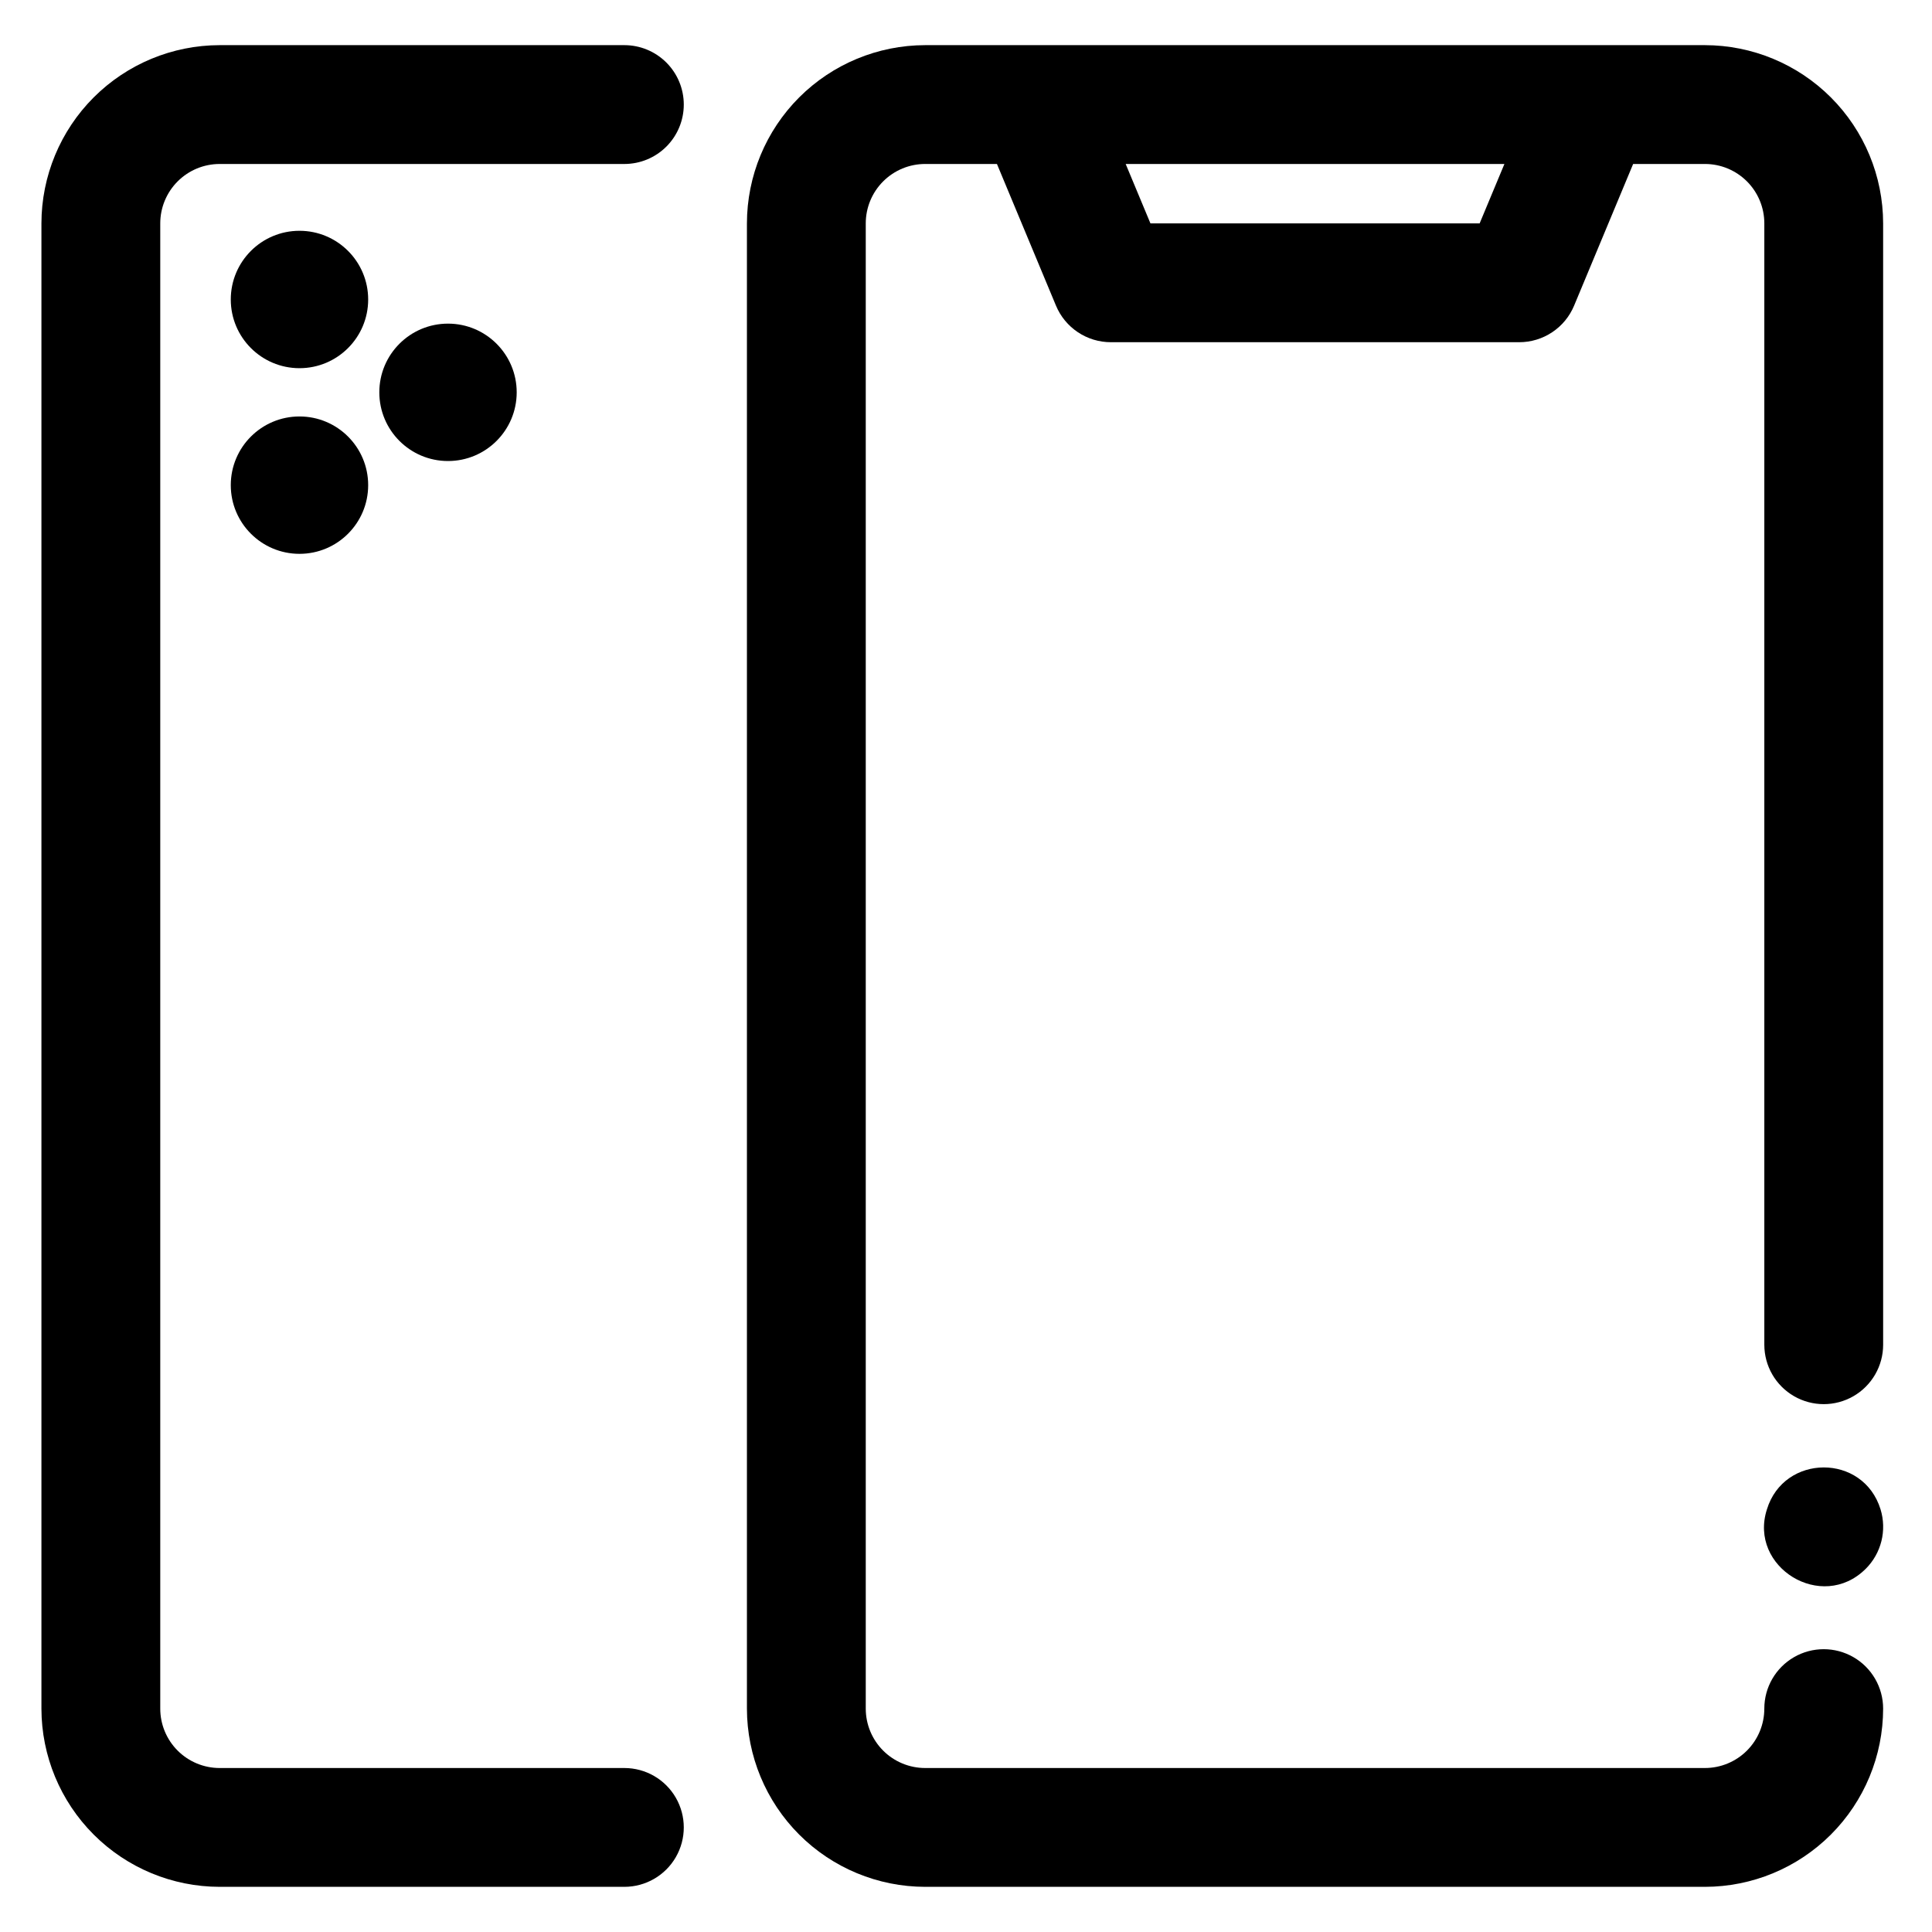 <?xml version="1.0" encoding="UTF-8"?>
<!-- Uploaded to: ICON Repo, www.svgrepo.com, Generator: ICON Repo Mixer Tools -->
<svg fill="#000000" width="800px" height="800px" version="1.1" viewBox="144 144 512 512" xmlns="http://www.w3.org/2000/svg">
 <g>
  <path d="m643.05 203.2c-0.012-12.523-4.992-24.531-13.848-33.387-8.855-8.852-20.863-13.832-33.383-13.848h-206.64c-12.523 0.016-24.531 4.996-33.387 13.848-8.852 8.855-13.832 20.863-13.848 33.387v393.6c0.016 12.52 4.996 24.527 13.848 33.383 8.855 8.855 20.863 13.836 33.387 13.848h206.64c12.52-0.012 24.527-4.992 33.383-13.848 8.855-8.855 13.836-20.863 13.848-33.383 0-5.625-3-10.824-7.871-13.637-4.871-2.812-10.875-2.812-15.746 0-4.871 2.812-7.871 8.012-7.871 13.637 0 4.176-1.656 8.18-4.609 11.133-2.953 2.949-6.957 4.609-11.133 4.609h-206.64c-4.176 0-8.18-1.66-11.133-4.609-2.953-2.953-4.613-6.957-4.613-11.133v-393.6c0-4.176 1.66-8.18 4.613-11.133s6.957-4.613 11.133-4.613h19.02l15.645 37.539c1.195 2.871 3.215 5.324 5.801 7.047 2.586 1.727 5.625 2.648 8.734 2.648h108.24c3.109 0 6.148-0.922 8.734-2.648 2.59-1.723 4.606-4.176 5.801-7.047l15.645-37.539h19.023c4.176 0 8.18 1.66 11.133 4.613s4.609 6.957 4.609 11.133v297.17c0 5.625 3 10.82 7.871 13.633 4.871 2.812 10.875 2.812 15.746 0 4.871-2.812 7.871-8.008 7.871-13.633zm-106.93 0h-87.242l-6.562-15.746h100.37z"/>
  <path d="m325.21 171.71c0-4.176-1.66-8.18-4.613-11.133-2.953-2.953-6.957-4.613-11.133-4.613h-107.25c-12.523 0.016-24.531 4.996-33.383 13.848-8.855 8.855-13.836 20.863-13.852 33.387v393.6c0.016 12.52 4.996 24.527 13.852 33.383 8.852 8.855 20.859 13.836 33.383 13.848h107.25c5.625 0 10.824-3 13.637-7.871s2.812-10.875 0-15.746c-2.812-4.871-8.012-7.871-13.637-7.871h-107.25c-4.176 0-8.18-1.66-11.133-4.609-2.953-2.953-4.613-6.957-4.613-11.133v-393.6c0-4.176 1.66-8.18 4.613-11.133s6.957-4.613 11.133-4.613h107.25c4.176 0 8.18-1.656 11.133-4.609 2.953-2.953 4.613-6.957 4.613-11.133z"/>
  <path d="m241.57 223.37c0 10.051-8.152 18.203-18.203 18.203-10.055 0-18.207-8.152-18.207-18.203 0-10.055 8.152-18.207 18.207-18.207 10.051 0 18.203 8.152 18.203 18.207"/>
  <path d="m241.57 272.57c0 10.055-8.152 18.203-18.203 18.203-10.055 0-18.207-8.148-18.207-18.203 0-10.055 8.152-18.203 18.207-18.203 10.051 0 18.203 8.148 18.203 18.203"/>
  <path d="m280.93 247.97c0 10.055-8.148 18.207-18.203 18.207-10.055 0-18.203-8.152-18.203-18.207 0-10.051 8.148-18.203 18.203-18.203 10.055 0 18.203 8.152 18.203 18.203"/>
  <path d="m612.25 544.01c-4.922 15.273 14.535 27.355 26.184 15.742h0.004c2.023-2.019 3.457-4.551 4.152-7.324 0.691-2.773 0.617-5.684-0.219-8.418-4.586-14.918-25.621-14.75-30.121 0z"/>
 </g>
</svg>